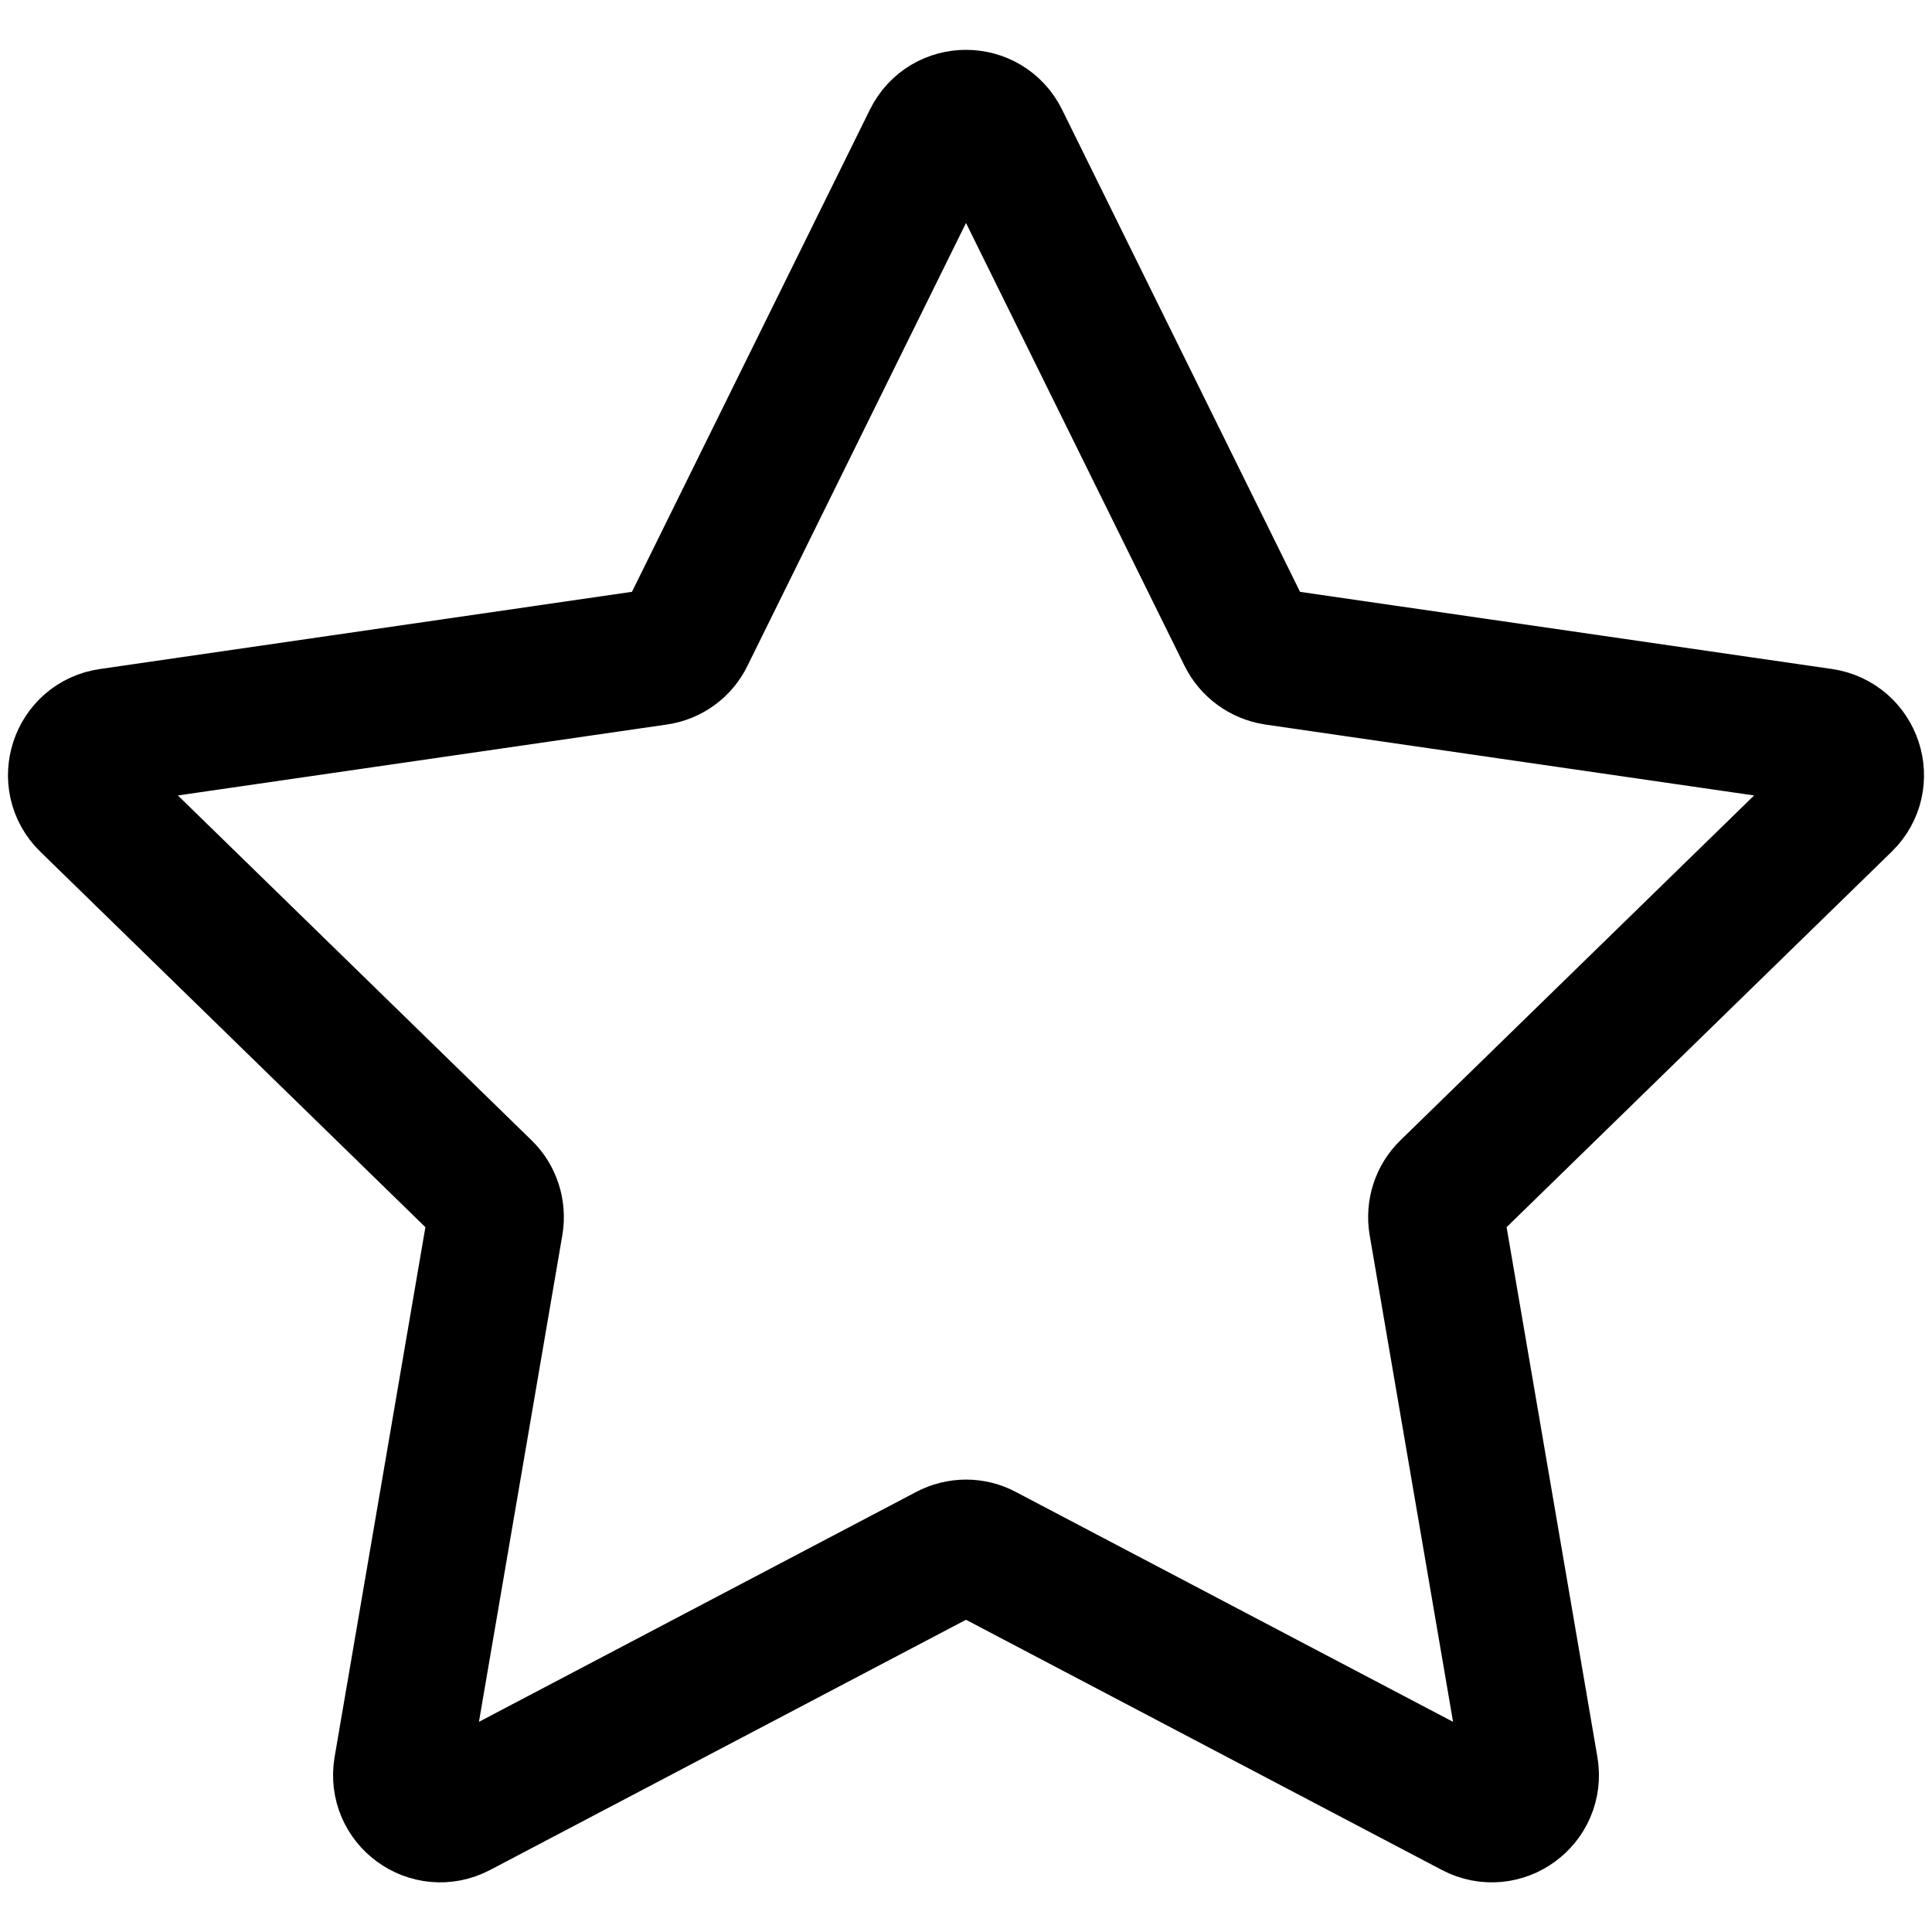 <?xml version="1.0" encoding="utf-8"?>
<!-- Generator: Adobe Illustrator 27.2.0, SVG Export Plug-In . SVG Version: 6.00 Build 0)  -->
<svg version="1.1" id="Lag_1" xmlns="http://www.w3.org/2000/svg" xmlns:xlink="http://www.w3.org/1999/xlink" x="0px" y="0px"
	 viewBox="0 0 566.9 566.9" style="enable-background:new 0 0 566.9 566.9;" xml:space="preserve">
<style type="text/css">
	.st0{fill:none;stroke:#000000;stroke-width:19.232;stroke-linecap:round;}
	.st1{stroke:#000000;stroke-width:1.361;}
	.st2{fill:none;stroke:#000000;stroke-width:1.361;}
	.st3{fill:none;stroke:#000000;stroke-width:0.925;}
	.st4{fill:none;stroke:#000000;stroke-width:6.619;stroke-linecap:round;stroke-linejoin:round;stroke-miterlimit:10;}
	.st5{fill:none;stroke:#000000;stroke-width:8.166;}
	.st6{fill:none;stroke:#000000;stroke-width:2.722;}
	.st7{fill:none;stroke:#000000;stroke-width:8.166;stroke-linecap:round;}
	.st8{fill:none;stroke:#000000;stroke-width:6.805;}
	.st9{fill:none;stroke:#FFFFFF;stroke-width:9.573;stroke-linecap:square;stroke-miterlimit:10;}
	.st10{fill:none;stroke:#000000;stroke-width:8.556;}
	.st11{fill-rule:evenodd;clip-rule:evenodd;stroke:#000000;stroke-width:5.586;}
	.st12{fill-rule:evenodd;clip-rule:evenodd;stroke:#000000;stroke-width:1.284;}
	.st13{fill:none;stroke:#000000;stroke-width:7.843;stroke-linecap:round;stroke-linejoin:round;stroke-miterlimit:10;}
	.st14{fill:none;stroke:#000000;stroke-width:11.114;}
	.st15{fill-rule:evenodd;clip-rule:evenodd;stroke:#000000;stroke-width:7.254;}
	.st16{fill-rule:evenodd;clip-rule:evenodd;stroke:#000000;stroke-width:1.667;}
	.st17{fill:none;stroke:#000000;stroke-width:8.247;stroke-linecap:round;stroke-linejoin:round;stroke-miterlimit:500;}
	.st18{fill:none;stroke:#000000;stroke-width:10.5;stroke-linecap:round;stroke-linejoin:round;stroke-miterlimit:10;}
	.st19{fill:none;stroke:#000000;stroke-width:11.681;stroke-linejoin:round;}
	.st20{fill:none;stroke:#000000;stroke-width:11.681;stroke-linecap:round;}
	.st21{fill:none;stroke:#000000;stroke-width:15.575;stroke-linecap:round;}
	.st22{fill:none;stroke:#000000;stroke-width:9.662;stroke-linecap:round;stroke-linejoin:round;stroke-miterlimit:10;}
	.st23{fill:none;stroke:#000000;stroke-width:7.247;stroke-linecap:round;stroke-linejoin:round;stroke-miterlimit:10;}
	.st24{stroke:#000000;stroke-width:0.966;stroke-linecap:round;stroke-linejoin:round;stroke-miterlimit:10;}
	.st25{fill:none;stroke:#000000;stroke-width:7.565;stroke-linecap:round;stroke-linejoin:round;stroke-miterlimit:10;}
	.st26{stroke:#000000;stroke-width:6.51;stroke-linecap:round;stroke-linejoin:round;stroke-miterlimit:10;}
	.st27{fill:none;stroke:#000000;stroke-width:6.51;stroke-linecap:round;stroke-linejoin:round;stroke-miterlimit:10;}
	.st28{fill:none;stroke:#000000;stroke-width:40;}
	.st29{fill:#FFFFFF;}
	.st30{fill:none;}
</style>
<path class="st28" d="M293.7,41l71.8,145.5c1.7,3.4,4.9,5.7,8.6,6.3l160.6,23.3c9.4,1.4,13.2,12.9,6.4,19.5L424.9,348.9
	c-2.7,2.6-3.9,6.4-3.3,10.1L449,518.9c1.6,9.4-8.2,16.5-16.6,12.1l-143.6-75.5c-3.3-1.8-7.3-1.8-10.7,0L134.5,531
	c-8.4,4.4-18.2-2.7-16.6-12.1L145.3,359c0.6-3.7-0.6-7.5-3.3-10.1L25.8,235.6c-6.8-6.6-3-18.2,6.4-19.5l160.6-23.3
	c3.7-0.5,7-2.9,8.6-6.3L273.2,41C277.4,32.5,289.5,32.5,293.7,41z"/>
</svg>
